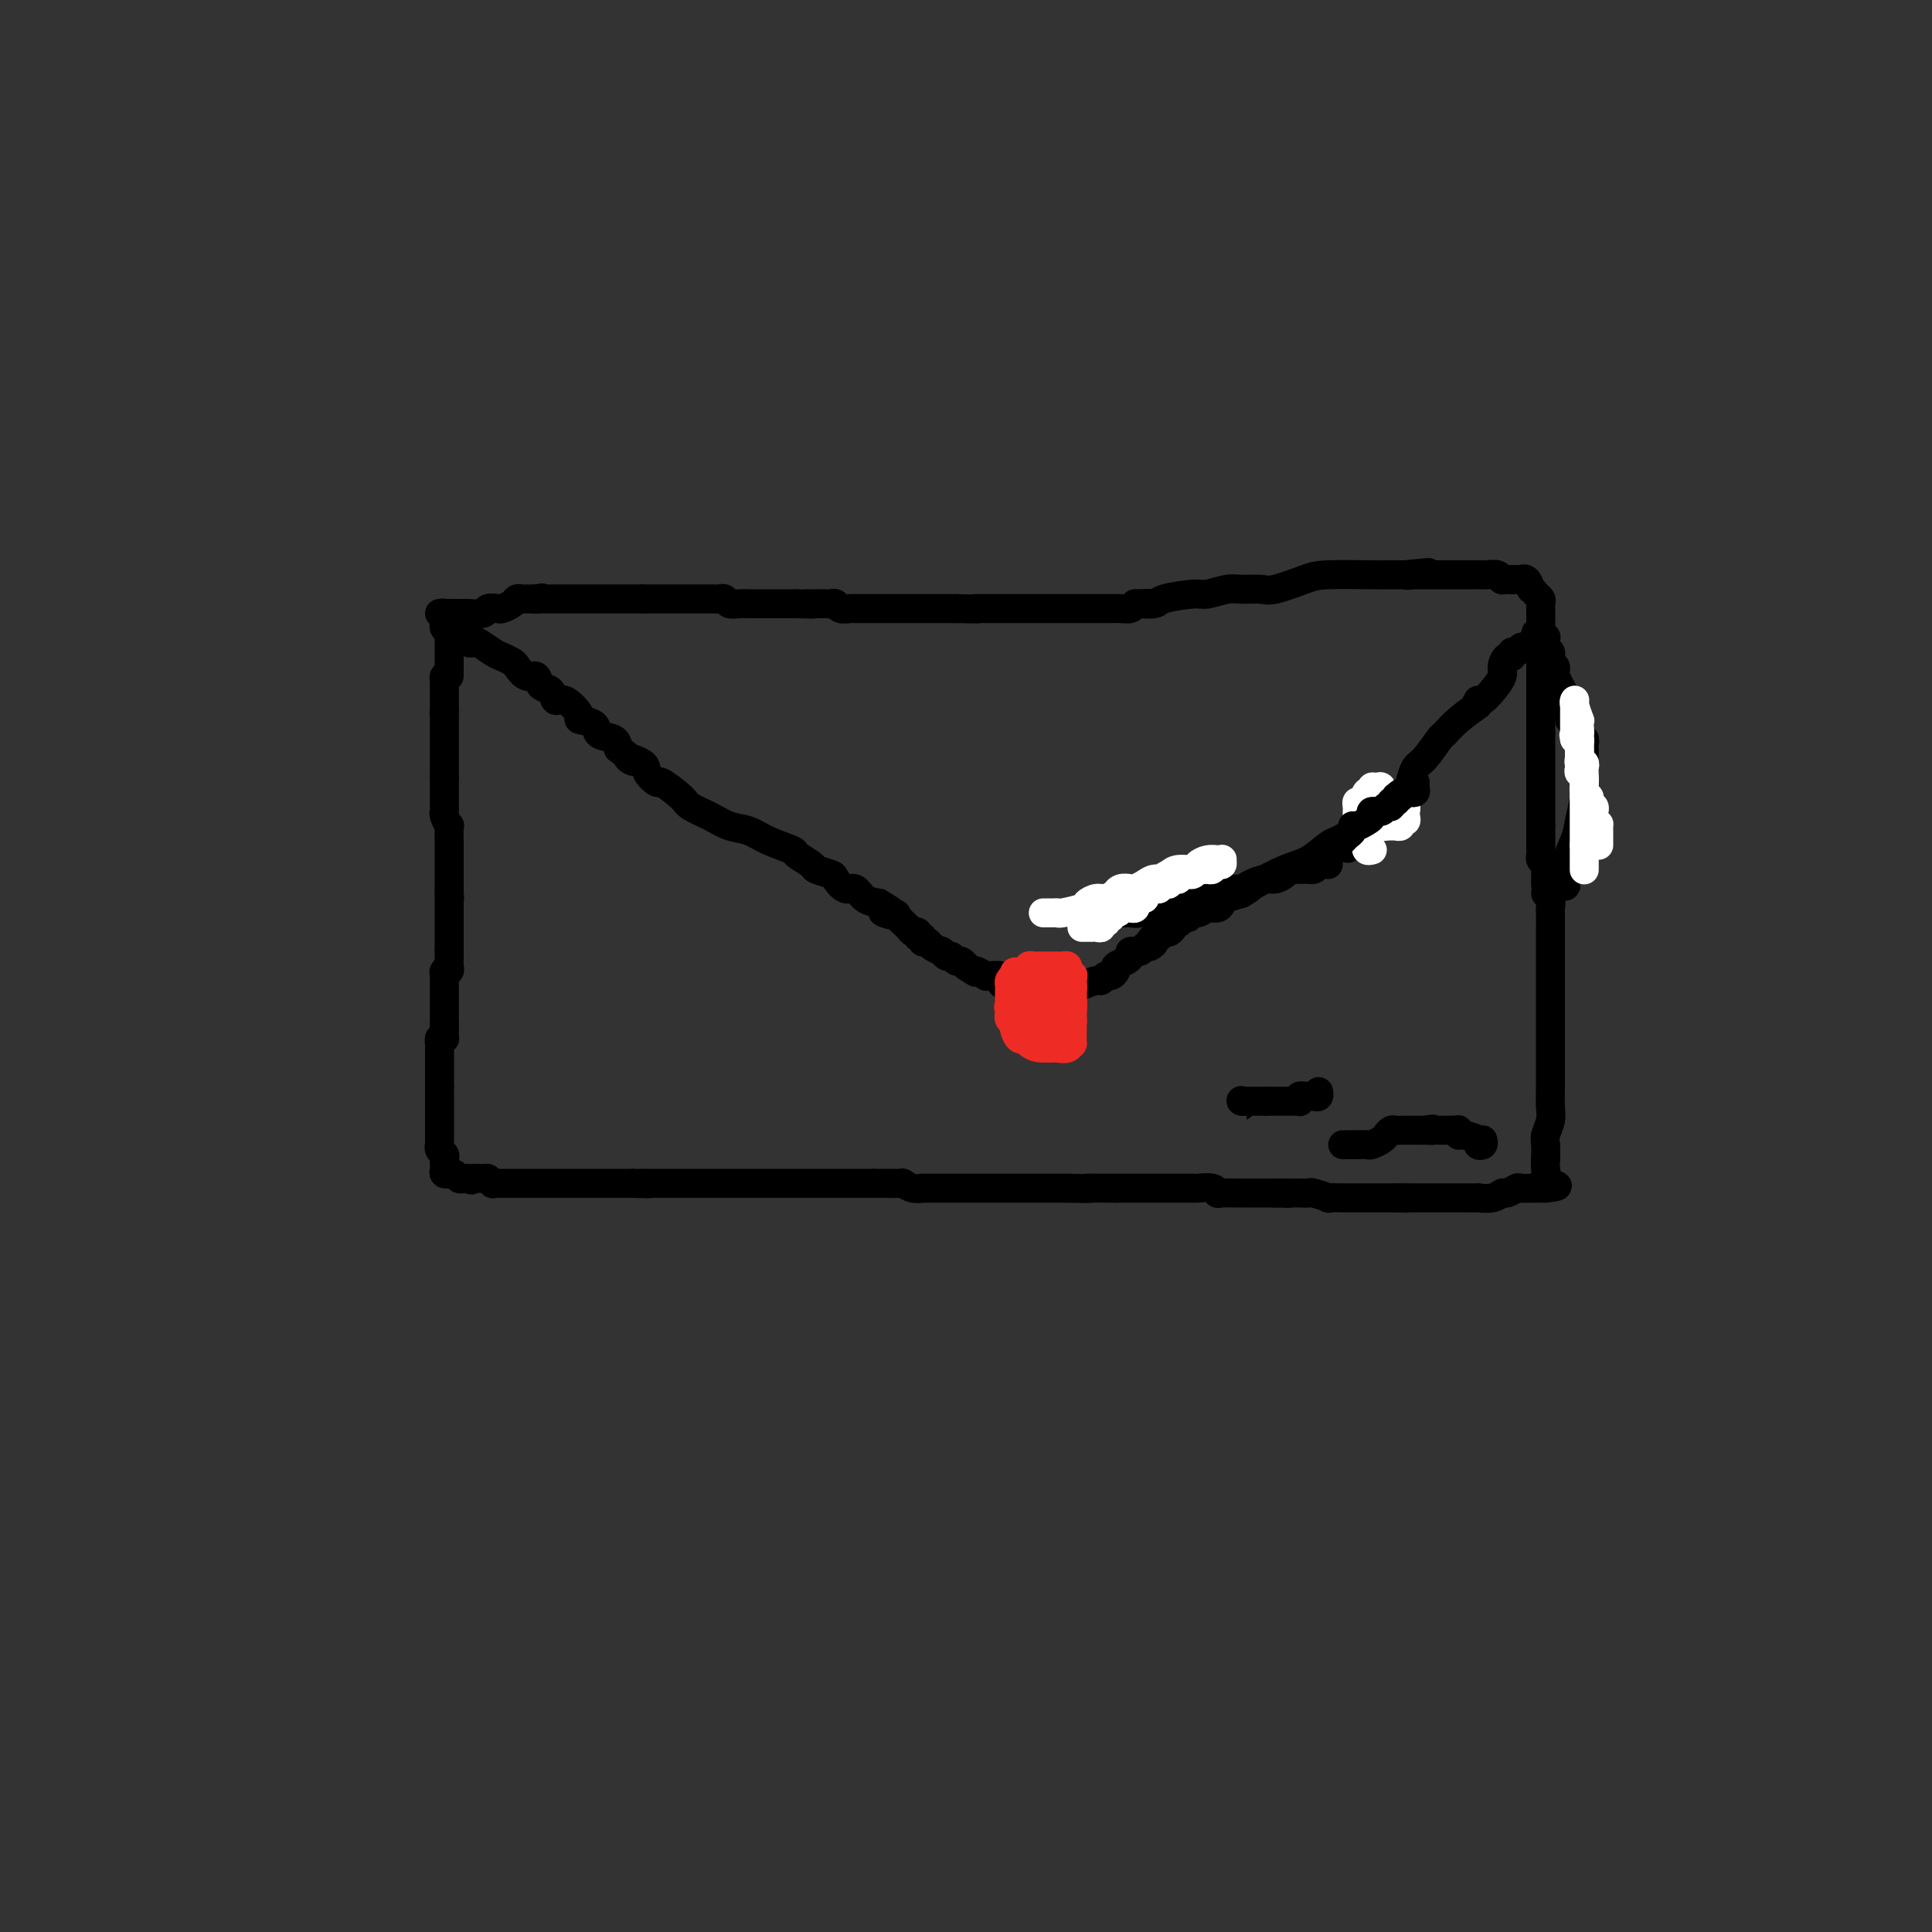 <svg viewBox='0 0 400 400' version='1.1' xmlns='http://www.w3.org/2000/svg' xmlns:xlink='http://www.w3.org/1999/xlink'><rect x="0" y="0" width="400" height="400" fill="#333333" stroke="none"/><g fill='none' stroke='#000000' stroke-width='6' stroke-linecap='round' stroke-linejoin='round'><path d='M93,140c-0.423,-0.089 -0.845,-0.179 -1,0c-0.155,0.179 -0.041,0.626 0,1c0.041,0.374 0.011,0.674 0,1c-0.011,0.326 -0.003,0.679 0,1c0.003,0.321 0.001,0.611 0,1c-0.001,0.389 -0.000,0.877 0,1c0.000,0.123 0.000,-0.121 0,0c-0.000,0.121 -0.000,0.606 0,1c0.000,0.394 0.000,0.697 0,1'/><path d='M92,147c-0.155,1.245 -0.041,0.859 0,1c0.041,0.141 0.011,0.811 0,1c-0.011,0.189 -0.003,-0.103 0,0c0.003,0.103 0.001,0.601 0,1c-0.001,0.399 -0.000,0.699 0,1c0.000,0.301 0.000,0.605 0,1c-0.000,0.395 -0.000,0.883 0,1c0.000,0.117 0.000,-0.136 0,0c-0.000,0.136 -0.000,0.662 0,1c0.000,0.338 0.000,0.490 0,1c-0.000,0.510 -0.000,1.380 0,2c0.000,0.620 0.000,0.991 0,1c-0.000,0.009 -0.000,-0.344 0,0c0.000,0.344 0.000,1.384 0,2c-0.000,0.616 -0.000,0.808 0,1'/><path d='M92,161c0.000,2.344 0.000,1.206 0,1c-0.000,-0.206 -0.000,0.522 0,1c0.000,0.478 0.000,0.706 0,1c-0.000,0.294 -0.001,0.655 0,1c0.001,0.345 0.004,0.675 0,1c-0.004,0.325 -0.015,0.645 0,1c0.015,0.355 0.057,0.746 0,1c-0.057,0.254 -0.211,0.372 0,1c0.211,0.628 0.789,1.765 1,2c0.211,0.235 0.057,-0.431 0,0c-0.057,0.431 -0.015,1.961 0,3c0.015,1.039 0.004,1.589 0,2c-0.004,0.411 -0.001,0.683 0,1c0.001,0.317 0.000,0.680 0,1c-0.000,0.320 -0.000,0.596 0,1c0.000,0.404 0.000,0.934 0,1c-0.000,0.066 -0.000,-0.333 0,0c0.000,0.333 0.000,1.397 0,2c-0.000,0.603 -0.000,0.744 0,1c0.000,0.256 0.000,0.628 0,1'/><path d='M93,184c0.155,3.737 0.041,1.580 0,1c-0.041,-0.580 -0.011,0.419 0,1c0.011,0.581 0.003,0.746 0,1c-0.003,0.254 -0.001,0.597 0,1c0.001,0.403 0.000,0.868 0,1c-0.000,0.132 -0.000,-0.067 0,0c0.000,0.067 0.000,0.399 0,1c-0.000,0.601 -0.000,1.470 0,2c0.000,0.530 0.000,0.719 0,1c-0.000,0.281 -0.000,0.653 0,1c0.000,0.347 0.000,0.670 0,1c-0.000,0.330 -0.000,0.666 0,1c0.000,0.334 0.000,0.667 0,1'/><path d='M93,197c0.000,1.964 0.001,0.373 0,0c-0.001,-0.373 -0.004,0.473 0,1c0.004,0.527 0.015,0.734 0,1c-0.015,0.266 -0.057,0.592 0,1c0.057,0.408 0.211,0.897 0,1c-0.211,0.103 -0.789,-0.180 -1,0c-0.211,0.180 -0.057,0.821 0,1c0.057,0.179 0.015,-0.106 0,0c-0.015,0.106 -0.004,0.602 0,1c0.004,0.398 0.001,0.698 0,1c-0.001,0.302 -0.000,0.606 0,1c0.000,0.394 0.000,0.879 0,1c-0.000,0.121 -0.000,-0.123 0,0c0.000,0.123 0.000,0.611 0,1c-0.000,0.389 -0.000,0.678 0,1c0.000,0.322 0.000,0.677 0,1c-0.000,0.323 -0.000,0.612 0,1c0.000,0.388 0.000,0.874 0,1c-0.000,0.126 -0.000,-0.107 0,0c0.000,0.107 0.000,0.553 0,1'/><path d='M92,212c-0.156,2.503 -0.044,1.259 0,1c0.044,-0.259 0.022,0.467 0,1c-0.022,0.533 -0.044,0.874 0,1c0.044,0.126 0.156,0.036 0,0c-0.156,-0.036 -0.578,-0.018 -1,0'/><path d='M91,215c-0.155,0.642 -0.041,0.745 0,1c0.041,0.255 0.011,0.660 0,1c-0.011,0.340 -0.003,0.616 0,1c0.003,0.384 0.001,0.876 0,1c-0.001,0.124 -0.000,-0.122 0,0c0.000,0.122 0.000,0.611 0,1c-0.000,0.389 -0.000,0.678 0,1c0.000,0.322 0.000,0.677 0,1c-0.000,0.323 -0.000,0.612 0,1c0.000,0.388 0.000,0.874 0,1c-0.000,0.126 -0.000,-0.107 0,0c0.000,0.107 0.000,0.553 0,1'/><path d='M91,225c-0.000,1.726 -0.000,1.040 0,1c0.000,-0.040 0.000,0.565 0,1c-0.000,0.435 -0.000,0.699 0,1c0.000,0.301 0.000,0.641 0,1c-0.000,0.359 -0.000,0.739 0,1c0.000,0.261 0.000,0.402 0,1c-0.000,0.598 -0.000,1.653 0,2c0.000,0.347 0.000,-0.013 0,0c-0.000,0.013 -0.001,0.399 0,1c0.001,0.601 0.004,1.418 0,2c-0.004,0.582 -0.015,0.929 0,1c0.015,0.071 0.056,-0.136 0,0c-0.056,0.136 -0.207,0.613 0,1c0.207,0.387 0.774,0.682 1,1c0.226,0.318 0.113,0.659 0,1'/><path d='M92,240c0.156,2.559 0.046,1.456 0,1c-0.046,-0.456 -0.027,-0.266 0,0c0.027,0.266 0.063,0.606 0,1c-0.063,0.394 -0.224,0.841 0,1c0.224,0.159 0.833,0.028 1,0c0.167,-0.028 -0.109,0.045 0,0c0.109,-0.045 0.604,-0.208 1,0c0.396,0.208 0.694,0.788 1,1c0.306,0.212 0.621,0.057 1,0c0.379,-0.057 0.823,-0.016 1,0c0.177,0.016 0.089,0.008 0,0'/><path d='M97,244c0.890,0.614 0.616,0.151 1,0c0.384,-0.151 1.427,0.012 2,0c0.573,-0.012 0.677,-0.199 1,0c0.323,0.199 0.864,0.785 1,1c0.136,0.215 -0.132,0.057 0,0c0.132,-0.057 0.666,-0.015 1,0c0.334,0.015 0.468,0.004 1,0c0.532,-0.004 1.463,-0.001 2,0c0.537,0.001 0.681,0.000 1,0c0.319,-0.000 0.812,-0.000 2,0c1.188,0.000 3.069,0.000 4,0c0.931,-0.000 0.910,-0.000 1,0c0.090,0.000 0.289,0.000 1,0c0.711,-0.000 1.933,-0.000 3,0c1.067,0.000 1.979,0.000 3,0c1.021,-0.000 2.150,-0.000 3,0c0.850,0.000 1.421,0.000 2,0c0.579,-0.000 1.165,-0.000 2,0c0.835,0.000 1.917,0.000 3,0'/><path d='M131,245c5.682,0.155 2.886,0.041 2,0c-0.886,-0.041 0.138,-0.011 1,0c0.862,0.011 1.564,0.003 2,0c0.436,-0.003 0.607,-0.001 1,0c0.393,0.001 1.006,0.000 2,0c0.994,-0.000 2.367,-0.000 3,0c0.633,0.000 0.524,0.000 1,0c0.476,-0.000 1.536,-0.000 2,0c0.464,0.000 0.333,0.000 1,0c0.667,-0.000 2.134,-0.000 3,0c0.866,0.000 1.133,0.000 2,0c0.867,-0.000 2.334,-0.000 3,0c0.666,0.000 0.532,0.000 1,0c0.468,-0.000 1.538,-0.000 2,0c0.462,0.000 0.315,0.000 1,0c0.685,-0.000 2.203,-0.000 3,0c0.797,0.000 0.873,0.000 3,0c2.127,-0.000 6.303,-0.000 9,0c2.697,0.000 3.913,0.000 5,0c1.087,-0.000 2.043,-0.000 3,0'/><path d='M181,245c8.303,-0.004 4.061,-0.015 3,0c-1.061,0.015 1.059,0.057 2,0c0.941,-0.057 0.704,-0.211 1,0c0.296,0.211 1.125,0.789 2,1c0.875,0.211 1.797,0.057 2,0c0.203,-0.057 -0.313,-0.015 0,0c0.313,0.015 1.454,0.004 2,0c0.546,-0.004 0.497,-0.001 1,0c0.503,0.001 1.559,0.000 2,0c0.441,-0.000 0.268,-0.000 1,0c0.732,0.000 2.369,0.000 3,0c0.631,-0.000 0.256,-0.000 1,0c0.744,0.000 2.608,0.000 4,0c1.392,-0.000 2.311,-0.000 3,0c0.689,0.000 1.149,0.000 2,0c0.851,-0.000 2.094,-0.000 3,0c0.906,0.000 1.475,0.000 2,0c0.525,-0.000 1.007,-0.000 2,0c0.993,0.000 2.496,0.000 4,0'/><path d='M221,246c6.881,0.155 4.083,0.042 4,0c-0.083,-0.042 2.548,-0.012 4,0c1.452,0.012 1.726,0.006 2,0'/><path d='M231,246c1.350,0.000 -0.275,0.000 0,0c0.275,-0.000 2.449,-0.000 4,0c1.551,0.000 2.480,0.000 3,0c0.520,-0.000 0.630,-0.000 1,0c0.370,0.000 1.000,0.000 2,0c1.000,-0.000 2.369,-0.001 3,0c0.631,0.001 0.523,0.004 1,0c0.477,-0.004 1.540,-0.015 2,0c0.460,0.015 0.316,0.057 1,0c0.684,-0.057 2.197,-0.211 3,0c0.803,0.211 0.897,0.789 1,1c0.103,0.211 0.215,0.057 1,0c0.785,-0.057 2.242,-0.015 3,0c0.758,0.015 0.815,0.004 1,0c0.185,-0.004 0.497,-0.001 1,0c0.503,0.001 1.195,0.000 2,0c0.805,-0.000 1.721,-0.000 2,0c0.279,0.000 -0.079,0.000 0,0c0.079,-0.000 0.594,-0.000 1,0c0.406,0.000 0.703,0.000 1,0'/><path d='M264,247c5.268,0.155 1.937,0.041 1,0c-0.937,-0.041 0.521,-0.011 1,0c0.479,0.011 -0.022,0.003 0,0c0.022,-0.003 0.567,-0.002 1,0c0.433,0.002 0.755,0.004 1,0c0.245,-0.004 0.413,-0.015 1,0c0.587,0.015 1.592,0.057 2,0c0.408,-0.057 0.218,-0.211 1,0c0.782,0.211 2.537,0.789 3,1c0.463,0.211 -0.367,0.057 0,0c0.367,-0.057 1.929,-0.015 3,0c1.071,0.015 1.649,0.004 2,0c0.351,-0.004 0.474,-0.001 1,0c0.526,0.001 1.455,0.000 2,0c0.545,-0.000 0.706,-0.000 1,0c0.294,0.000 0.723,0.000 1,0c0.277,-0.000 0.404,-0.000 1,0c0.596,0.000 1.660,0.000 2,0c0.340,-0.000 -0.046,-0.000 0,0c0.046,0.000 0.523,0.000 1,0'/><path d='M289,248c3.982,0.155 1.438,0.041 1,0c-0.438,-0.041 1.230,-0.011 2,0c0.770,0.011 0.643,0.003 1,0c0.357,-0.003 1.199,-0.001 2,0c0.801,0.001 1.560,0.000 2,0c0.440,-0.000 0.561,0.000 1,0c0.439,-0.000 1.197,-0.000 2,0c0.803,0.000 1.650,0.001 2,0c0.350,-0.001 0.202,-0.004 1,0c0.798,0.004 2.541,0.016 3,0c0.459,-0.016 -0.367,-0.061 0,0c0.367,0.061 1.928,0.226 3,0c1.072,-0.226 1.657,-0.845 2,-1c0.343,-0.155 0.445,0.155 1,0c0.555,-0.155 1.564,-0.774 2,-1c0.436,-0.226 0.299,-0.061 1,0c0.701,0.061 2.239,0.016 3,0c0.761,-0.016 0.743,-0.004 1,0c0.257,0.004 0.788,0.001 1,0c0.212,-0.001 0.106,-0.001 0,0'/><path d='M320,246c4.796,-0.501 1.285,-0.753 0,-1c-1.285,-0.247 -0.346,-0.490 0,-1c0.346,-0.510 0.099,-1.289 0,-2c-0.099,-0.711 -0.049,-1.356 0,-2'/><path d='M320,240c0.016,-1.526 0.057,-2.341 0,-3c-0.057,-0.659 -0.211,-1.163 0,-2c0.211,-0.837 0.789,-2.005 1,-3c0.211,-0.995 0.057,-1.815 0,-3c-0.057,-1.185 -0.015,-2.735 0,-4c0.015,-1.265 0.004,-2.243 0,-3c-0.004,-0.757 -0.001,-1.291 0,-3c0.001,-1.709 0.000,-4.592 0,-6c-0.000,-1.408 0.000,-1.341 0,-3c-0.000,-1.659 -0.000,-5.045 0,-7c0.000,-1.955 0.001,-2.478 0,-4c-0.001,-1.522 -0.005,-4.043 0,-6c0.005,-1.957 0.018,-3.350 0,-4c-0.018,-0.650 -0.067,-0.556 0,-1c0.067,-0.444 0.249,-1.427 0,-2c-0.249,-0.573 -0.928,-0.735 -1,-1c-0.072,-0.265 0.464,-0.632 1,-1'/><path d='M321,184c0.864,-8.792 2.522,-2.773 3,-1c0.478,1.773 -0.226,-0.700 0,-3c0.226,-2.300 1.381,-4.426 2,-6c0.619,-1.574 0.702,-2.597 1,-4c0.298,-1.403 0.812,-3.188 1,-5c0.188,-1.812 0.051,-3.652 0,-5c-0.051,-1.348 -0.018,-2.203 0,-3c0.018,-0.797 0.019,-1.536 0,-2c-0.019,-0.464 -0.057,-0.653 0,-1c0.057,-0.347 0.209,-0.853 0,-1c-0.209,-0.147 -0.778,0.066 -1,0c-0.222,-0.066 -0.098,-0.409 0,-1c0.098,-0.591 0.170,-1.429 0,-2c-0.170,-0.571 -0.582,-0.875 -1,-1c-0.418,-0.125 -0.843,-0.072 -1,0c-0.157,0.072 -0.045,0.163 0,0c0.045,-0.163 0.022,-0.582 0,-1'/><path d='M325,148c-0.403,-2.812 0.088,-1.341 0,-1c-0.088,0.341 -0.755,-0.447 -1,-1c-0.245,-0.553 -0.068,-0.872 0,-1c0.068,-0.128 0.029,-0.067 0,0c-0.029,0.067 -0.046,0.138 0,0c0.046,-0.138 0.156,-0.485 0,-1c-0.156,-0.515 -0.577,-1.199 -1,-2c-0.423,-0.801 -0.849,-1.720 -1,-2c-0.151,-0.280 -0.026,0.079 0,0c0.026,-0.079 -0.046,-0.594 0,-1c0.046,-0.406 0.209,-0.701 0,-1c-0.209,-0.299 -0.791,-0.602 -1,-1c-0.209,-0.398 -0.046,-0.890 0,-1c0.046,-0.110 -0.026,0.163 0,0c0.026,-0.163 0.150,-0.761 0,-1c-0.150,-0.239 -0.575,-0.120 -1,0'/><path d='M320,135c-0.775,-2.193 -0.211,-1.176 0,-1c0.211,0.176 0.070,-0.489 0,-1c-0.070,-0.511 -0.070,-0.869 0,-1c0.070,-0.131 0.211,-0.035 0,0c-0.211,0.035 -0.775,0.010 -1,0c-0.225,-0.010 -0.113,-0.005 0,0'/><path d='M319,132c0.000,0.331 0.000,0.661 0,1c0.000,0.339 0.000,0.686 0,1c0.000,0.314 -0.000,0.594 0,1c0.000,0.406 0.000,0.936 0,1c0.000,0.064 0.000,-0.339 0,0c0.000,0.339 0.000,1.418 0,2c0.000,0.582 0.000,0.665 0,1c0.000,0.335 0.000,0.921 0,1c0.000,0.079 0.000,-0.349 0,0c0.000,0.349 0.000,1.473 0,2c0.000,0.527 0.000,0.455 0,1c0.000,0.545 0.000,1.705 0,2c0.000,0.295 0.000,-0.276 0,0c0.000,0.276 -0.000,1.397 0,2c0.000,0.603 0.000,0.686 0,1c0.000,0.314 0.000,0.858 0,1c0.000,0.142 0.000,-0.116 0,0c0.000,0.116 0.000,0.608 0,1c0.000,0.392 0.000,0.683 0,1c0.000,0.317 0.000,0.658 0,1'/><path d='M319,152c0.000,3.274 0.000,1.459 0,1c0.000,-0.459 -0.000,0.437 0,1c0.000,0.563 0.000,0.794 0,1c0.000,0.206 0.000,0.387 0,1c0.000,0.613 0.000,1.657 0,2c0.000,0.343 0.000,-0.014 0,0c0.000,0.014 0.000,0.399 0,1c0.000,0.601 0.000,1.418 0,2c0.000,0.582 0.000,0.928 0,1c0.000,0.072 0.000,-0.131 0,0c0.000,0.131 0.000,0.595 0,1c0.000,0.405 0.000,0.753 0,1c0.000,0.247 -0.000,0.395 0,1c0.000,0.605 0.000,1.667 0,2c0.000,0.333 0.000,-0.065 0,0c0.000,0.065 0.000,0.592 0,1c0.000,0.408 0.000,0.697 0,1c0.000,0.303 0.000,0.620 0,1c0.000,0.380 0.000,0.823 0,1c0.000,0.177 0.000,0.089 0,0'/><path d='M319,171c0.000,3.117 0.000,1.409 0,1c-0.000,-0.409 -0.000,0.482 0,1c0.000,0.518 0.000,0.664 0,1c-0.000,0.336 -0.001,0.864 0,1c0.001,0.136 0.004,-0.118 0,0c-0.004,0.118 -0.015,0.610 0,1c0.015,0.390 0.057,0.679 0,1c-0.057,0.321 -0.211,0.674 0,1c0.211,0.326 0.789,0.625 1,1c0.211,0.375 0.057,0.826 0,1c-0.057,0.174 -0.015,0.072 0,0c0.015,-0.072 0.004,-0.112 0,0c-0.004,0.112 -0.001,0.376 0,1c0.001,0.624 0.000,1.607 0,2c-0.000,0.393 -0.000,0.197 0,0'/><path d='M91,127c0.425,-0.089 0.850,-0.179 1,0c0.150,0.179 0.026,0.625 0,1c-0.026,0.375 0.046,0.678 0,1c-0.046,0.322 -0.208,0.663 0,1c0.208,0.337 0.788,0.669 1,1c0.212,0.331 0.057,0.662 0,1c-0.057,0.338 -0.015,0.683 0,1c0.015,0.317 0.004,0.606 0,1c-0.004,0.394 -0.001,0.893 0,1c0.001,0.107 0.000,-0.179 0,0c-0.000,0.179 -0.000,0.822 0,1c0.000,0.178 0.000,-0.110 0,0c-0.000,0.110 -0.000,0.617 0,1c0.000,0.383 0.000,0.642 0,1c-0.000,0.358 -0.000,0.817 0,1c0.000,0.183 0.000,0.092 0,0'/><path d='M93,127c0.338,0.001 0.676,0.001 1,0c0.324,-0.001 0.635,-0.004 1,0c0.365,0.004 0.784,0.015 1,0c0.216,-0.015 0.228,-0.056 1,0c0.772,0.056 2.305,0.208 3,0c0.695,-0.208 0.553,-0.778 1,-1c0.447,-0.222 1.482,-0.098 2,0c0.518,0.098 0.519,0.170 1,0c0.481,-0.170 1.441,-0.581 2,-1c0.559,-0.419 0.717,-0.844 1,-1c0.283,-0.156 0.692,-0.042 1,0c0.308,0.042 0.517,0.012 1,0c0.483,-0.012 1.242,-0.006 2,0'/><path d='M111,124c2.732,-0.464 0.563,-0.124 0,0c-0.563,0.124 0.482,0.033 1,0c0.518,-0.033 0.510,-0.009 1,0c0.490,0.009 1.477,0.002 2,0c0.523,-0.002 0.583,-0.001 1,0c0.417,0.001 1.193,0.000 2,0c0.807,-0.000 1.645,-0.000 2,0c0.355,0.000 0.228,0.000 1,0c0.772,-0.000 2.445,-0.000 3,0c0.555,0.000 -0.006,0.000 0,0c0.006,-0.000 0.579,-0.000 1,0c0.421,0.000 0.689,0.000 1,0c0.311,-0.000 0.664,-0.000 1,0c0.336,0.000 0.653,0.000 1,0c0.347,-0.000 0.722,-0.000 1,0c0.278,0.000 0.460,0.000 1,0c0.540,-0.000 1.440,-0.000 2,0c0.560,0.000 0.780,0.000 1,0'/><path d='M133,124c3.308,-0.000 0.578,-0.000 0,0c-0.578,0.000 0.995,0.000 2,0c1.005,-0.000 1.443,-0.000 2,0c0.557,0.000 1.233,0.000 2,0c0.767,-0.000 1.624,-0.000 2,0c0.376,0.000 0.272,0.000 1,0c0.728,-0.000 2.289,-0.001 3,0c0.711,0.001 0.571,0.004 1,0c0.429,-0.004 1.427,-0.015 2,0c0.573,0.015 0.722,0.057 1,0c0.278,-0.057 0.686,-0.211 1,0c0.314,0.211 0.535,0.789 1,1c0.465,0.211 1.174,0.057 2,0c0.826,-0.057 1.768,-0.015 2,0c0.232,0.015 -0.246,0.004 0,0c0.246,-0.004 1.218,-0.001 2,0c0.782,0.001 1.375,0.000 2,0c0.625,-0.000 1.281,-0.000 2,0c0.719,0.000 1.501,0.000 2,0c0.499,-0.000 0.714,-0.000 1,0c0.286,0.000 0.643,0.000 1,0'/><path d='M165,125c5.351,0.155 2.729,0.042 2,0c-0.729,-0.042 0.435,-0.012 1,0c0.565,0.012 0.531,0.007 1,0c0.469,-0.007 1.439,-0.016 2,0c0.561,0.016 0.711,0.057 1,0c0.289,-0.057 0.715,-0.211 1,0c0.285,0.211 0.429,0.789 1,1c0.571,0.211 1.569,0.057 2,0c0.431,-0.057 0.293,-0.015 1,0c0.707,0.015 2.258,0.004 3,0c0.742,-0.004 0.675,-0.001 1,0c0.325,0.001 1.040,0.000 2,0c0.960,-0.000 2.163,-0.000 3,0c0.837,0.000 1.308,0.000 2,0c0.692,-0.000 1.604,-0.000 2,0c0.396,0.000 0.278,0.000 1,0c0.722,-0.000 2.286,-0.000 3,0c0.714,0.000 0.577,0.000 1,0c0.423,-0.000 1.407,-0.000 2,0c0.593,0.000 0.797,0.000 1,0'/><path d='M198,126c5.914,0.155 4.198,0.041 4,0c-0.198,-0.041 1.120,-0.011 2,0c0.880,0.011 1.320,0.003 2,0c0.680,-0.003 1.601,-0.001 2,0c0.399,0.001 0.278,0.000 1,0c0.722,-0.000 2.287,-0.000 3,0c0.713,0.000 0.572,0.000 1,0c0.428,-0.000 1.423,-0.000 2,0c0.577,0.000 0.736,0.000 1,0c0.264,-0.000 0.633,-0.000 1,0c0.367,0.000 0.731,-0.000 1,0c0.269,0.000 0.444,0.000 1,0c0.556,-0.000 1.495,-0.000 2,0c0.505,0.000 0.576,0.000 1,0c0.424,-0.000 1.202,-0.000 2,0c0.798,0.000 1.618,0.001 2,0c0.382,-0.001 0.326,-0.003 1,0c0.674,0.003 2.078,0.011 3,0c0.922,-0.011 1.364,-0.041 2,0c0.636,0.041 1.468,0.155 2,0c0.532,-0.155 0.766,-0.577 1,-1'/><path d='M235,125c6.064,-0.166 2.725,-0.082 2,0c-0.725,0.082 1.164,0.162 2,0c0.836,-0.162 0.620,-0.565 2,-1c1.380,-0.435 4.355,-0.902 6,-1c1.645,-0.098 1.960,0.172 3,0c1.040,-0.172 2.806,-0.785 4,-1c1.194,-0.215 1.815,-0.033 3,0c1.185,0.033 2.934,-0.082 4,0c1.066,0.082 1.448,0.362 3,0c1.552,-0.362 4.275,-1.365 6,-2c1.725,-0.635 2.451,-0.902 5,-1c2.549,-0.098 6.921,-0.026 9,0c2.079,0.026 1.867,0.007 2,0c0.133,-0.007 0.613,-0.002 1,0c0.387,0.002 0.681,0.001 1,0c0.319,-0.001 0.663,-0.000 1,0c0.337,0.000 0.668,0.000 1,0c0.332,-0.000 0.666,-0.000 1,0'/><path d='M291,119c8.827,-0.928 2.894,-0.249 1,0c-1.894,0.249 0.251,0.067 1,0c0.749,-0.067 0.103,-0.018 0,0c-0.103,0.018 0.339,0.005 1,0c0.661,-0.005 1.542,-0.001 2,0c0.458,0.001 0.494,0.000 1,0c0.506,-0.000 1.484,-0.000 2,0c0.516,0.000 0.572,0.000 1,0c0.428,-0.000 1.228,-0.000 2,0c0.772,0.000 1.515,0.000 2,0c0.485,-0.000 0.711,-0.001 1,0c0.289,0.001 0.642,0.004 1,0c0.358,-0.004 0.722,-0.015 1,0c0.278,0.015 0.470,0.057 1,0c0.530,-0.057 1.399,-0.211 2,0c0.601,0.211 0.934,0.789 1,1c0.066,0.211 -0.136,0.057 0,0c0.136,-0.057 0.610,-0.016 1,0c0.390,0.016 0.695,0.008 1,0'/><path d='M313,120c3.566,0.156 1.480,0.047 1,0c-0.480,-0.047 0.644,-0.033 1,0c0.356,0.033 -0.058,0.086 0,0c0.058,-0.086 0.588,-0.310 1,0c0.412,0.310 0.706,1.155 1,2'/><path d='M317,122c0.785,0.488 0.746,0.708 1,1c0.254,0.292 0.800,0.655 1,1c0.200,0.345 0.054,0.673 0,1c-0.054,0.327 -0.015,0.651 0,1c0.015,0.349 0.005,0.721 0,1c-0.005,0.279 -0.005,0.466 0,1c0.005,0.534 0.017,1.414 0,2c-0.017,0.586 -0.061,0.878 0,1c0.061,0.122 0.227,0.075 0,0c-0.227,-0.075 -0.848,-0.178 -1,0c-0.152,0.178 0.167,0.636 0,1c-0.167,0.364 -0.818,0.634 -1,1c-0.182,0.366 0.105,0.829 0,1c-0.105,0.171 -0.601,0.049 -1,0c-0.399,-0.049 -0.699,-0.024 -1,0'/><path d='M315,134c-0.575,0.553 -0.013,-0.064 0,0c0.013,0.064 -0.522,0.808 -1,1c-0.478,0.192 -0.897,-0.168 -1,0c-0.103,0.168 0.110,0.863 0,1c-0.110,0.137 -0.544,-0.285 -1,0c-0.456,0.285 -0.934,1.278 -1,2c-0.066,0.722 0.281,1.173 0,2c-0.281,0.827 -1.191,2.030 -2,3c-0.809,0.970 -1.517,1.706 -2,2c-0.483,0.294 -0.742,0.147 -1,0'/><path d='M306,145c-1.197,1.795 0.311,0.782 0,1c-0.311,0.218 -2.440,1.667 -4,3c-1.560,1.333 -2.552,2.550 -3,3c-0.448,0.450 -0.353,0.132 -1,1c-0.647,0.868 -2.036,2.923 -3,4c-0.964,1.077 -1.501,1.178 -2,2c-0.499,0.822 -0.958,2.365 -1,3c-0.042,0.635 0.334,0.362 0,1c-0.334,0.638 -1.378,2.189 -2,3c-0.622,0.811 -0.821,0.883 -1,1c-0.179,0.117 -0.337,0.279 -1,1c-0.663,0.721 -1.832,2.002 -3,3c-1.168,0.998 -2.334,1.714 -3,2c-0.666,0.286 -0.833,0.143 -1,0'/><path d='M281,173c-3.870,4.588 -1.044,2.059 0,1c1.044,-1.059 0.305,-0.648 -1,0c-1.305,0.648 -3.176,1.533 -4,2c-0.824,0.467 -0.599,0.518 -1,1c-0.401,0.482 -1.427,1.397 -2,2c-0.573,0.603 -0.692,0.894 -1,1c-0.308,0.106 -0.803,0.028 -1,0c-0.197,-0.028 -0.094,-0.007 0,0c0.094,0.007 0.180,0.001 0,0c-0.180,-0.001 -0.625,0.002 -1,0c-0.375,-0.002 -0.681,-0.011 -1,0c-0.319,0.011 -0.651,0.041 -1,0c-0.349,-0.041 -0.716,-0.152 -1,0c-0.284,0.152 -0.484,0.566 -1,1c-0.516,0.434 -1.348,0.887 -2,1c-0.652,0.113 -1.123,-0.114 -2,0c-0.877,0.114 -2.159,0.569 -3,1c-0.841,0.431 -1.240,0.837 -2,1c-0.760,0.163 -1.880,0.081 -3,0'/><path d='M254,184c-3.528,0.729 -2.847,0.052 -3,0c-0.153,-0.052 -1.138,0.520 -2,1c-0.862,0.480 -1.600,0.869 -2,1c-0.400,0.131 -0.463,0.006 -1,0c-0.537,-0.006 -1.547,0.107 -2,0c-0.453,-0.107 -0.347,-0.435 -1,0c-0.653,0.435 -2.063,1.634 -3,2c-0.937,0.366 -1.400,-0.099 -2,0c-0.600,0.099 -1.338,0.762 -2,1c-0.662,0.238 -1.250,0.050 -2,0c-0.750,-0.050 -1.664,0.039 -2,0c-0.336,-0.039 -0.094,-0.207 -1,0c-0.906,0.207 -2.961,0.787 -4,1c-1.039,0.213 -1.062,0.057 -1,0c0.062,-0.057 0.209,-0.015 0,0c-0.209,0.015 -0.774,0.004 -1,0c-0.226,-0.004 -0.113,-0.002 0,0'/><path d='M96,132c0.451,-0.109 0.901,-0.219 1,0c0.099,0.219 -0.154,0.765 0,1c0.154,0.235 0.714,0.157 1,0c0.286,-0.157 0.300,-0.394 1,0c0.700,0.394 2.088,1.420 3,2c0.912,0.580 1.348,0.714 2,1c0.652,0.286 1.522,0.725 2,1c0.478,0.275 0.566,0.387 1,1c0.434,0.613 1.215,1.728 2,2c0.785,0.272 1.574,-0.298 2,0c0.426,0.298 0.491,1.463 1,2c0.509,0.537 1.464,0.445 2,1c0.536,0.555 0.652,1.758 1,2c0.348,0.242 0.928,-0.478 2,0c1.072,0.478 2.637,2.155 3,3c0.363,0.845 -0.477,0.859 0,1c0.477,0.141 2.272,0.409 3,1c0.728,0.591 0.388,1.505 1,2c0.612,0.495 2.175,0.570 3,1c0.825,0.430 0.913,1.215 1,2'/><path d='M128,155c5.229,3.973 2.301,2.407 2,2c-0.301,-0.407 2.024,0.346 3,1c0.976,0.654 0.602,1.211 1,2c0.398,0.789 1.569,1.811 2,2c0.431,0.189 0.124,-0.454 1,0c0.876,0.454 2.937,2.005 4,3c1.063,0.995 1.128,1.435 2,2c0.872,0.565 2.550,1.255 4,2c1.450,0.745 2.673,1.547 4,2c1.327,0.453 2.759,0.559 4,1c1.241,0.441 2.291,1.217 4,2c1.709,0.783 4.076,1.572 5,2c0.924,0.428 0.404,0.495 1,1c0.596,0.505 2.309,1.450 3,2c0.691,0.550 0.359,0.706 1,1c0.641,0.294 2.254,0.726 3,1c0.746,0.274 0.625,0.388 1,1c0.375,0.612 1.245,1.721 2,2c0.755,0.279 1.396,-0.271 2,0c0.604,0.271 1.173,1.363 2,2c0.827,0.637 1.914,0.818 3,1'/><path d='M182,187c6.147,3.556 2.014,2.445 1,2c-1.014,-0.445 1.091,-0.226 2,0c0.909,0.226 0.621,0.457 1,1c0.379,0.543 1.426,1.398 2,2c0.574,0.602 0.675,0.950 1,1c0.325,0.050 0.875,-0.198 1,0c0.125,0.198 -0.175,0.840 0,1c0.175,0.160 0.825,-0.164 1,0c0.175,0.164 -0.125,0.815 0,1c0.125,0.185 0.674,-0.095 1,0c0.326,0.095 0.430,0.565 1,1c0.570,0.435 1.606,0.833 2,1c0.394,0.167 0.147,0.101 0,0c-0.147,-0.101 -0.194,-0.238 0,0c0.194,0.238 0.630,0.852 1,1c0.370,0.148 0.674,-0.170 1,0c0.326,0.170 0.675,0.829 1,1c0.325,0.171 0.626,-0.146 1,0c0.374,0.146 0.821,0.756 1,1c0.179,0.244 0.089,0.122 0,0'/><path d='M200,200c3.114,2.177 1.900,1.118 2,1c0.100,-0.118 1.515,0.703 2,1c0.485,0.297 0.041,0.070 0,0c-0.041,-0.070 0.322,0.019 1,0c0.678,-0.019 1.672,-0.145 2,0c0.328,0.145 -0.009,0.561 0,1c0.009,0.439 0.366,0.901 1,1c0.634,0.099 1.546,-0.166 2,0c0.454,0.166 0.450,0.762 1,1c0.550,0.238 1.653,0.116 2,0c0.347,-0.116 -0.061,-0.227 0,0c0.061,0.227 0.590,0.793 1,1c0.410,0.207 0.702,0.055 1,0c0.298,-0.055 0.602,-0.015 1,0c0.398,0.015 0.890,0.004 1,0c0.110,-0.004 -0.163,-0.001 0,0c0.163,0.001 0.761,0.000 1,0c0.239,-0.000 0.120,-0.000 0,0'/><path d='M218,206c0.331,-0.002 0.662,-0.004 1,0c0.338,0.004 0.684,0.012 1,0c0.316,-0.012 0.603,-0.046 1,0c0.397,0.046 0.904,0.171 1,0c0.096,-0.171 -0.220,-0.638 0,-1c0.220,-0.362 0.976,-0.618 2,-1c1.024,-0.382 2.317,-0.890 3,-1c0.683,-0.110 0.756,0.178 1,0c0.244,-0.178 0.660,-0.821 1,-1c0.340,-0.179 0.603,0.107 1,0c0.397,-0.107 0.928,-0.607 1,-1c0.072,-0.393 -0.317,-0.680 0,-1c0.317,-0.320 1.338,-0.674 2,-1c0.662,-0.326 0.965,-0.622 1,-1c0.035,-0.378 -0.198,-0.836 0,-1c0.198,-0.164 0.826,-0.034 1,0c0.174,0.034 -0.107,-0.029 0,0c0.107,0.029 0.602,0.151 1,0c0.398,-0.151 0.699,-0.576 1,-1'/><path d='M237,196c3.177,-1.504 1.621,-0.263 1,0c-0.621,0.263 -0.306,-0.451 0,-1c0.306,-0.549 0.603,-0.932 1,-1c0.397,-0.068 0.894,0.179 1,0c0.106,-0.179 -0.179,-0.783 0,-1c0.179,-0.217 0.822,-0.048 1,0c0.178,0.048 -0.109,-0.024 0,0c0.109,0.024 0.616,0.146 1,0c0.384,-0.146 0.647,-0.560 1,-1c0.353,-0.440 0.797,-0.907 1,-1c0.203,-0.093 0.166,0.186 0,0c-0.166,-0.186 -0.459,-0.839 0,-1c0.459,-0.161 1.671,0.168 2,0c0.329,-0.168 -0.224,-0.833 0,-1c0.224,-0.167 1.224,0.162 2,0c0.776,-0.162 1.327,-0.817 2,-1c0.673,-0.183 1.469,0.106 2,0c0.531,-0.106 0.797,-0.605 1,-1c0.203,-0.395 0.344,-0.684 1,-1c0.656,-0.316 1.828,-0.658 3,-1'/><path d='M257,185c3.279,-1.911 1.477,-1.188 1,-1c-0.477,0.188 0.372,-0.159 2,-1c1.628,-0.841 4.037,-2.177 6,-3c1.963,-0.823 3.482,-1.134 5,-2c1.518,-0.866 3.037,-2.288 4,-3c0.963,-0.712 1.371,-0.713 2,-1c0.629,-0.287 1.478,-0.861 2,-1c0.522,-0.139 0.718,0.155 1,0c0.282,-0.155 0.650,-0.760 1,-1c0.350,-0.240 0.681,-0.116 1,0c0.319,0.116 0.624,0.224 1,0c0.376,-0.224 0.822,-0.778 1,-1c0.178,-0.222 0.089,-0.111 0,0'/></g>
<g fill='none' stroke='#EE2B24' stroke-width='6' stroke-linecap='round' stroke-linejoin='round'><path d='M213,206c0.116,0.004 0.231,0.007 0,0c-0.231,-0.007 -0.809,-0.025 -1,0c-0.191,0.025 0.004,0.094 0,0c-0.004,-0.094 -0.208,-0.351 0,-1c0.208,-0.649 0.829,-1.691 1,-2c0.171,-0.309 -0.108,0.113 0,0c0.108,-0.113 0.603,-0.762 1,-1c0.397,-0.238 0.697,-0.064 1,0c0.303,0.064 0.609,0.017 1,0c0.391,-0.017 0.868,-0.005 1,0c0.132,0.005 -0.080,0.001 0,0c0.080,-0.001 0.451,-0.000 1,0c0.549,0.000 1.274,0.000 2,0'/><path d='M220,202c1.038,0.008 0.135,0.528 0,1c-0.135,0.472 0.500,0.896 1,1c0.500,0.104 0.866,-0.113 1,0c0.134,0.113 0.036,0.555 0,1c-0.036,0.445 -0.009,0.894 0,1c0.009,0.106 -0.001,-0.129 0,0c0.001,0.129 0.011,0.623 0,1c-0.011,0.377 -0.044,0.637 0,1c0.044,0.363 0.167,0.829 0,1c-0.167,0.171 -0.622,0.046 -1,0c-0.378,-0.046 -0.679,-0.012 -1,0c-0.321,0.012 -0.663,0.003 -1,0c-0.337,-0.003 -0.668,-0.001 -1,0c-0.332,0.001 -0.666,0.000 -1,0'/><path d='M217,209c-0.939,0.296 -0.788,0.037 -1,0c-0.212,-0.037 -0.789,0.149 -1,0c-0.211,-0.149 -0.057,-0.632 0,-1c0.057,-0.368 0.018,-0.621 0,-1c-0.018,-0.379 -0.015,-0.885 0,-1c0.015,-0.115 0.041,0.162 0,0c-0.041,-0.162 -0.151,-0.764 0,-1c0.151,-0.236 0.563,-0.105 1,0c0.437,0.105 0.901,0.183 1,0c0.099,-0.183 -0.166,-0.626 0,-1c0.166,-0.374 0.762,-0.678 1,-1c0.238,-0.322 0.119,-0.661 0,-1'/><path d='M218,202c0.332,-1.082 0.663,-0.287 1,0c0.337,0.287 0.679,0.066 1,0c0.321,-0.066 0.622,0.024 1,0c0.378,-0.024 0.833,-0.161 1,0c0.167,0.161 0.044,0.621 0,1c-0.044,0.379 -0.011,0.679 0,1c0.011,0.321 -0.001,0.663 0,1c0.001,0.337 0.014,0.668 0,1c-0.014,0.332 -0.055,0.666 0,1c0.055,0.334 0.207,0.667 0,1c-0.207,0.333 -0.773,0.667 -1,1c-0.227,0.333 -0.113,0.667 0,1'/><path d='M221,210c-0.408,1.460 -1.429,1.109 -2,1c-0.571,-0.109 -0.692,0.023 -1,0c-0.308,-0.023 -0.802,-0.202 -1,0c-0.198,0.202 -0.099,0.786 0,1c0.099,0.214 0.199,0.057 0,0c-0.199,-0.057 -0.698,-0.015 -1,0c-0.302,0.015 -0.408,0.002 -1,0c-0.592,-0.002 -1.669,0.007 -2,0c-0.331,-0.007 0.083,-0.029 0,0c-0.083,0.029 -0.663,0.110 -1,0c-0.337,-0.110 -0.430,-0.411 -1,-1c-0.570,-0.589 -1.617,-1.467 -2,-2c-0.383,-0.533 -0.102,-0.720 0,-1c0.102,-0.280 0.027,-0.652 0,-1c-0.027,-0.348 -0.004,-0.671 0,-1c0.004,-0.329 -0.009,-0.666 0,-1c0.009,-0.334 0.041,-0.667 0,-1c-0.041,-0.333 -0.155,-0.667 0,-1c0.155,-0.333 0.577,-0.667 1,-1'/><path d='M210,202c-0.126,-1.559 0.558,-0.456 1,0c0.442,0.456 0.643,0.266 1,0c0.357,-0.266 0.869,-0.607 1,-1c0.131,-0.393 -0.119,-0.837 0,-1c0.119,-0.163 0.605,-0.044 1,0c0.395,0.044 0.697,0.012 1,0c0.303,-0.012 0.606,-0.003 1,0c0.394,0.003 0.879,0.001 1,0c0.121,-0.001 -0.121,-0.001 0,0c0.121,0.001 0.607,0.003 1,0c0.393,-0.003 0.694,-0.012 1,0c0.306,0.012 0.618,0.044 1,0c0.382,-0.044 0.834,-0.166 1,0c0.166,0.166 0.048,0.619 0,1c-0.048,0.381 -0.024,0.691 0,1'/><path d='M221,202c1.718,-0.048 0.513,-0.167 0,0c-0.513,0.167 -0.334,0.622 0,1c0.334,0.378 0.821,0.681 1,1c0.179,0.319 0.048,0.653 0,1c-0.048,0.347 -0.013,0.705 0,1c0.013,0.295 0.004,0.526 0,1c-0.004,0.474 -0.004,1.193 0,2c0.004,0.807 0.012,1.704 0,2c-0.012,0.296 -0.045,-0.008 0,0c0.045,0.008 0.167,0.328 0,1c-0.167,0.672 -0.623,1.697 -1,2c-0.377,0.303 -0.675,-0.115 -1,0c-0.325,0.115 -0.679,0.763 -1,1c-0.321,0.237 -0.611,0.063 -1,0c-0.389,-0.063 -0.878,-0.016 -1,0c-0.122,0.016 0.122,0.002 0,0c-0.122,-0.002 -0.610,0.010 -1,0c-0.390,-0.010 -0.682,-0.041 -1,0c-0.318,0.041 -0.662,0.155 -1,0c-0.338,-0.155 -0.669,-0.577 -1,-1'/><path d='M213,214c-1.344,-0.085 -0.202,-1.297 0,-2c0.202,-0.703 -0.534,-0.895 -1,-1c-0.466,-0.105 -0.661,-0.122 -1,0c-0.339,0.122 -0.823,0.384 -1,0c-0.177,-0.384 -0.048,-1.413 0,-2c0.048,-0.587 0.016,-0.734 0,-1c-0.016,-0.266 -0.016,-0.653 0,-1c0.016,-0.347 0.047,-0.653 0,-1c-0.047,-0.347 -0.172,-0.734 0,-1c0.172,-0.266 0.640,-0.411 1,-1c0.360,-0.589 0.612,-1.622 1,-2c0.388,-0.378 0.912,-0.101 1,0c0.088,0.101 -0.261,0.027 0,0c0.261,-0.027 1.131,-0.007 2,0c0.869,0.007 1.739,0.002 2,0c0.261,-0.002 -0.085,-0.001 0,0c0.085,0.001 0.600,0.000 1,0c0.400,-0.000 0.685,-0.000 1,0c0.315,0.000 0.662,0.000 1,0c0.338,-0.000 0.669,-0.000 1,0'/><path d='M221,202c1.619,-0.048 1.166,-0.167 1,0c-0.166,0.167 -0.044,0.620 0,1c0.044,0.380 0.012,0.686 0,1c-0.012,0.314 -0.003,0.635 0,1c0.003,0.365 0.001,0.776 0,1c-0.001,0.224 -0.000,0.263 0,1c0.000,0.737 0.000,2.171 0,3c-0.000,0.829 -0.000,1.053 0,1c0.000,-0.053 0.001,-0.383 0,0c-0.001,0.383 -0.002,1.480 0,2c0.002,0.520 0.008,0.465 0,1c-0.008,0.535 -0.029,1.660 0,2c0.029,0.340 0.110,-0.105 0,0c-0.110,0.105 -0.411,0.760 -1,1c-0.589,0.240 -1.467,0.064 -2,0c-0.533,-0.064 -0.720,-0.017 -1,0c-0.280,0.017 -0.651,0.005 -1,0c-0.349,-0.005 -0.674,-0.002 -1,0'/><path d='M216,217c-1.559,-0.003 -2.455,-0.512 -3,-1c-0.545,-0.488 -0.738,-0.957 -1,-1c-0.262,-0.043 -0.592,0.339 -1,0c-0.408,-0.339 -0.894,-1.397 -1,-2c-0.106,-0.603 0.167,-0.749 0,-1c-0.167,-0.251 -0.776,-0.606 -1,-1c-0.224,-0.394 -0.064,-0.827 0,-1c0.064,-0.173 0.032,-0.087 0,0'/></g>
<g fill='none' stroke='#FFFFFF' stroke-width='6' stroke-linecap='round' stroke-linejoin='round'><path d='M224,192c0.304,0.001 0.607,0.001 1,0c0.393,-0.001 0.875,-0.004 1,0c0.125,0.004 -0.106,0.016 0,0c0.106,-0.016 0.549,-0.061 1,0c0.451,0.061 0.909,0.228 1,0c0.091,-0.228 -0.186,-0.849 0,-1c0.186,-0.151 0.834,0.170 1,0c0.166,-0.170 -0.149,-0.830 0,-1c0.149,-0.170 0.762,0.150 1,0c0.238,-0.150 0.103,-0.771 0,-1c-0.103,-0.229 -0.172,-0.065 0,0c0.172,0.065 0.586,0.033 1,0'/><path d='M231,189c1.096,-0.403 0.335,0.088 0,0c-0.335,-0.088 -0.244,-0.755 0,-1c0.244,-0.245 0.640,-0.068 1,0c0.360,0.068 0.685,0.029 1,0c0.315,-0.029 0.620,-0.046 1,0c0.380,0.046 0.837,0.156 1,0c0.163,-0.156 0.034,-0.577 0,-1c-0.034,-0.423 0.029,-0.848 0,-1c-0.029,-0.152 -0.149,-0.030 0,0c0.149,0.030 0.566,-0.033 1,0c0.434,0.033 0.886,0.163 1,0c0.114,-0.163 -0.110,-0.618 0,-1c0.110,-0.382 0.555,-0.691 1,-1'/><path d='M238,184c1.327,-0.769 1.143,-0.192 1,0c-0.143,0.192 -0.245,-0.000 0,0c0.245,0.000 0.835,0.192 1,0c0.165,-0.192 -0.097,-0.770 0,-1c0.097,-0.230 0.552,-0.113 1,0c0.448,0.113 0.890,0.223 1,0c0.110,-0.223 -0.111,-0.778 0,-1c0.111,-0.222 0.555,-0.112 1,0c0.445,0.112 0.893,0.227 1,0c0.107,-0.227 -0.125,-0.797 0,-1c0.125,-0.203 0.608,-0.040 1,0c0.392,0.040 0.693,-0.042 1,0c0.307,0.042 0.618,0.207 1,0c0.382,-0.207 0.834,-0.787 1,-1c0.166,-0.213 0.048,-0.061 0,0c-0.048,0.061 -0.024,0.030 0,0'/><path d='M248,180c1.726,-0.614 1.041,-0.149 1,0c-0.041,0.149 0.563,-0.016 1,0c0.437,0.016 0.706,0.215 1,0c0.294,-0.215 0.612,-0.842 1,-1c0.388,-0.158 0.844,0.153 1,0c0.156,-0.153 0.010,-0.770 0,-1c-0.010,-0.230 0.115,-0.072 0,0c-0.115,0.072 -0.471,0.057 -1,0c-0.529,-0.057 -1.230,-0.156 -2,0c-0.770,0.156 -1.608,0.568 -2,1c-0.392,0.432 -0.336,0.886 -1,1c-0.664,0.114 -2.047,-0.110 -3,0c-0.953,0.110 -1.477,0.555 -2,1'/><path d='M242,181c-1.831,0.703 -0.909,0.959 -1,1c-0.091,0.041 -1.194,-0.134 -2,0c-0.806,0.134 -1.316,0.576 -2,1c-0.684,0.424 -1.541,0.831 -2,1c-0.459,0.169 -0.521,0.102 -1,0c-0.479,-0.102 -1.374,-0.238 -2,0c-0.626,0.238 -0.984,0.852 -1,1c-0.016,0.148 0.311,-0.168 0,0c-0.311,0.168 -1.261,0.819 -2,1c-0.739,0.181 -1.269,-0.109 -2,0c-0.731,0.109 -1.663,0.618 -2,1c-0.337,0.382 -0.080,0.638 -1,1c-0.920,0.362 -3.016,0.829 -4,1c-0.984,0.171 -0.856,0.046 -1,0c-0.144,-0.046 -0.561,-0.012 -1,0c-0.439,0.012 -0.901,0.003 -1,0c-0.099,-0.003 0.166,-0.001 0,0c-0.166,0.001 -0.762,0.000 -1,0c-0.238,-0.000 -0.119,-0.000 0,0'/><path d='M284,176c0.113,-0.032 0.227,-0.063 0,0c-0.227,0.063 -0.793,0.221 -1,0c-0.207,-0.221 -0.055,-0.820 0,-1c0.055,-0.180 0.014,0.058 0,0c-0.014,-0.058 0.000,-0.411 0,-1c0.000,-0.589 -0.014,-1.415 0,-2c0.014,-0.585 0.055,-0.930 0,-1c-0.055,-0.070 -0.207,0.135 0,0c0.207,-0.135 0.773,-0.610 1,-1c0.227,-0.390 0.113,-0.695 0,-1'/><path d='M284,169c0.177,-1.326 0.621,-1.140 1,-1c0.379,0.140 0.693,0.234 1,0c0.307,-0.234 0.607,-0.794 1,-1c0.393,-0.206 0.880,-0.056 1,0c0.120,0.056 -0.125,0.018 0,0c0.125,-0.018 0.622,-0.016 1,0c0.378,0.016 0.638,0.047 1,0c0.362,-0.047 0.825,-0.171 1,0c0.175,0.171 0.062,0.638 0,1c-0.062,0.362 -0.073,0.619 0,1c0.073,0.381 0.231,0.887 0,1c-0.231,0.113 -0.852,-0.166 -1,0c-0.148,0.166 0.177,0.776 0,1c-0.177,0.224 -0.855,0.060 -1,0c-0.145,-0.060 0.244,-0.017 0,0c-0.244,0.017 -1.122,0.009 -2,0'/><path d='M287,171c-0.720,0.155 -0.521,0.041 -1,0c-0.479,-0.041 -1.635,-0.010 -2,0c-0.365,0.010 0.060,-0.000 0,0c-0.060,0.000 -0.604,0.011 -1,0c-0.396,-0.011 -0.642,-0.045 -1,0c-0.358,0.045 -0.828,0.167 -1,0c-0.172,-0.167 -0.047,-0.623 0,-1c0.047,-0.377 0.016,-0.673 0,-1c-0.016,-0.327 -0.016,-0.684 0,-1c0.016,-0.316 0.047,-0.591 0,-1c-0.047,-0.409 -0.171,-0.951 0,-1c0.171,-0.049 0.637,0.394 1,0c0.363,-0.394 0.623,-1.624 1,-2c0.377,-0.376 0.872,0.101 1,0c0.128,-0.101 -0.109,-0.781 0,-1c0.109,-0.219 0.565,0.024 1,0c0.435,-0.024 0.848,-0.314 1,0c0.152,0.314 0.043,1.233 0,2c-0.043,0.767 -0.022,1.384 0,2'/><path d='M286,167c0.000,0.952 0.000,1.333 0,2c0.000,0.667 0.000,1.619 0,2c0.000,0.381 0.000,0.190 0,0'/></g>
<g fill='none' stroke='#000000' stroke-width='6' stroke-linecap='round' stroke-linejoin='round'><path d='M275,179c-0.006,-0.341 -0.013,-0.683 0,-1c0.013,-0.317 0.045,-0.610 0,-1c-0.045,-0.390 -0.167,-0.878 0,-1c0.167,-0.122 0.623,0.122 1,0c0.377,-0.122 0.675,-0.611 1,-1c0.325,-0.389 0.678,-0.678 1,-1c0.322,-0.322 0.615,-0.678 1,-1c0.385,-0.322 0.864,-0.611 1,-1c0.136,-0.389 -0.070,-0.879 0,-1c0.070,-0.121 0.418,0.126 1,0c0.582,-0.126 1.398,-0.626 2,-1c0.602,-0.374 0.988,-0.621 1,-1c0.012,-0.379 -0.352,-0.890 0,-1c0.352,-0.110 1.418,0.182 2,0c0.582,-0.182 0.678,-0.836 1,-1c0.322,-0.164 0.870,0.162 1,0c0.130,-0.162 -0.157,-0.813 0,-1c0.157,-0.187 0.759,0.089 1,0c0.241,-0.089 0.120,-0.545 0,-1'/><path d='M289,165c2.344,-2.106 1.202,-0.371 1,0c-0.202,0.371 0.534,-0.622 1,-1c0.466,-0.378 0.661,-0.140 1,0c0.339,0.140 0.823,0.181 1,0c0.177,-0.181 0.047,-0.585 0,-1c-0.047,-0.415 -0.013,-0.843 0,-1c0.013,-0.157 0.004,-0.045 0,0c-0.004,0.045 -0.002,0.022 0,0'/></g>
<g fill='none' stroke='#FFFFFF' stroke-width='6' stroke-linecap='round' stroke-linejoin='round'><path d='M328,180c0.000,0.089 0.000,0.179 0,0c0.000,-0.179 0.000,-0.626 0,-1c-0.000,-0.374 0.000,-0.675 0,-1c0.000,-0.325 0.000,-0.675 0,-1c0.000,-0.325 0.000,-0.626 0,-1c0.000,-0.374 -0.000,-0.821 0,-1c0.000,-0.179 0.000,-0.089 0,0'/><path d='M328,175c0.000,-0.951 0.000,-0.828 0,-1c-0.000,-0.172 0.000,-0.638 0,-1c0.000,-0.362 0.000,-0.621 0,-1c0.000,-0.379 0.000,-0.880 0,-1c0.000,-0.120 -0.000,0.140 0,0c0.000,-0.140 0.000,-0.682 0,-1c0.000,-0.318 0.000,-0.414 0,-1c0.000,-0.586 0.000,-1.662 0,-2c0.000,-0.338 0.000,0.063 0,0c0.000,-0.063 0.000,-0.589 0,-1c0.000,-0.411 0.000,-0.705 0,-1'/><path d='M328,165c-0.000,-1.730 -0.000,-1.055 0,-1c0.000,0.055 0.000,-0.510 0,-1c-0.000,-0.490 -0.000,-0.904 0,-1c0.000,-0.096 0.001,0.128 0,0c-0.001,-0.128 -0.004,-0.608 0,-1c0.004,-0.392 0.015,-0.697 0,-1c-0.015,-0.303 -0.057,-0.606 0,-1c0.057,-0.394 0.211,-0.879 0,-1c-0.211,-0.121 -0.789,0.123 -1,0c-0.211,-0.123 -0.056,-0.611 0,-1c0.056,-0.389 0.012,-0.679 0,-1c-0.012,-0.321 0.007,-0.674 0,-1c-0.007,-0.326 -0.040,-0.626 0,-1c0.040,-0.374 0.154,-0.821 0,-1c-0.154,-0.179 -0.577,-0.089 -1,0'/><path d='M326,153c-0.309,-1.809 -0.083,-0.331 0,0c0.083,0.331 0.022,-0.485 0,-1c-0.022,-0.515 -0.006,-0.729 0,-1c0.006,-0.271 0.002,-0.597 0,-1c-0.002,-0.403 -0.000,-0.881 0,-1c0.000,-0.119 0.000,0.123 0,0c-0.000,-0.123 -0.000,-0.610 0,-1c0.000,-0.390 0.000,-0.683 0,-1c-0.000,-0.317 -0.000,-0.659 0,-1'/><path d='M326,146c0.016,-1.320 0.057,-1.121 0,-1c-0.057,0.121 -0.211,0.165 0,1c0.211,0.835 0.789,2.461 1,3c0.211,0.539 0.057,-0.009 0,0c-0.057,0.009 -0.016,0.574 0,1c0.016,0.426 0.008,0.713 0,1'/><path d='M327,151c0.155,0.952 0.041,0.833 0,1c-0.041,0.167 -0.011,0.622 0,1c0.011,0.378 0.003,0.680 0,1c-0.003,0.320 -0.001,0.659 0,1c0.001,0.341 0.001,0.683 0,1c-0.001,0.317 -0.001,0.610 0,1c0.001,0.390 0.004,0.876 0,1c-0.004,0.124 -0.016,-0.114 0,0c0.016,0.114 0.061,0.580 0,1c-0.061,0.420 -0.228,0.795 0,1c0.228,0.205 0.849,0.240 1,1c0.151,0.760 -0.170,2.245 0,3c0.170,0.755 0.830,0.780 1,1c0.170,0.220 -0.151,0.636 0,1c0.151,0.364 0.772,0.675 1,1c0.228,0.325 0.061,0.664 0,1c-0.061,0.336 -0.018,0.667 0,1c0.018,0.333 0.009,0.666 0,1'/><path d='M330,170c0.691,3.180 0.917,1.631 1,1c0.083,-0.631 0.022,-0.344 0,0c-0.022,0.344 -0.006,0.744 0,1c0.006,0.256 0.002,0.366 0,1c-0.002,0.634 -0.000,1.791 0,2c0.000,0.209 0.000,-0.532 0,-1c-0.000,-0.468 -0.000,-0.665 0,-1c0.000,-0.335 0.000,-0.810 0,-1c-0.000,-0.190 -0.000,-0.095 0,0'/></g>
<g fill='none' stroke='#000000' stroke-width='6' stroke-linecap='round' stroke-linejoin='round'><path d='M257,228c0.002,-0.144 0.003,-0.287 0,0c-0.003,0.287 -0.012,1.005 0,1c0.012,-0.005 0.045,-0.733 0,-1c-0.045,-0.267 -0.167,-0.071 0,0c0.167,0.071 0.623,0.019 1,0c0.377,-0.019 0.676,-0.005 1,0c0.324,0.005 0.675,0.001 1,0c0.325,-0.001 0.626,-0.000 1,0c0.374,0.000 0.821,0.000 1,0c0.179,-0.000 0.089,-0.000 0,0'/><path d='M262,228c0.951,0.000 0.828,0.000 1,0c0.172,-0.000 0.637,-0.000 1,0c0.363,0.000 0.622,0.000 1,0c0.378,-0.000 0.876,-0.000 1,0c0.124,0.000 -0.124,0.001 0,0c0.124,-0.001 0.621,-0.004 1,0c0.379,0.004 0.640,0.015 1,0c0.360,-0.015 0.818,-0.056 1,0c0.182,0.056 0.087,0.207 0,0c-0.087,-0.207 -0.168,-0.774 0,-1c0.168,-0.226 0.584,-0.113 1,0'/><path d='M270,227c1.476,-0.156 1.166,-0.045 1,0c-0.166,0.045 -0.188,0.026 0,0c0.188,-0.026 0.587,-0.059 1,0c0.413,0.059 0.842,0.208 1,0c0.158,-0.208 0.045,-0.774 0,-1c-0.045,-0.226 -0.023,-0.113 0,0'/><path d='M278,237c0.305,-0.000 0.611,-0.000 1,0c0.389,0.000 0.863,0.001 1,0c0.137,-0.001 -0.062,-0.003 0,0c0.062,0.003 0.384,0.012 1,0c0.616,-0.012 1.527,-0.046 2,0c0.473,0.046 0.508,0.170 1,0c0.492,-0.170 1.441,-0.634 2,-1c0.559,-0.366 0.727,-0.634 1,-1c0.273,-0.366 0.650,-0.830 1,-1c0.350,-0.170 0.672,-0.046 1,0c0.328,0.046 0.661,0.012 1,0c0.339,-0.012 0.682,-0.003 1,0c0.318,0.003 0.610,0.001 1,0c0.390,-0.001 0.878,-0.000 1,0c0.122,0.000 -0.121,0.000 0,0c0.121,-0.000 0.606,-0.000 1,0c0.394,0.000 0.697,0.000 1,0'/><path d='M295,234c2.792,-0.464 1.273,-0.124 1,0c-0.273,0.124 0.700,0.033 1,0c0.300,-0.033 -0.074,-0.009 0,0c0.074,0.009 0.597,0.002 1,0c0.403,-0.002 0.685,-0.001 1,0c0.315,0.001 0.661,0.000 1,0c0.339,-0.000 0.669,-0.000 1,0'/><path d='M301,234c1.158,-0.064 1.052,-0.224 1,0c-0.052,0.224 -0.049,0.832 0,1c0.049,0.168 0.143,-0.102 1,0c0.857,0.102 2.478,0.577 3,1c0.522,0.423 -0.056,0.794 0,1c0.056,0.206 0.746,0.248 1,0c0.254,-0.248 0.073,-0.785 0,-1c-0.073,-0.215 -0.036,-0.107 0,0'/></g>
</svg>